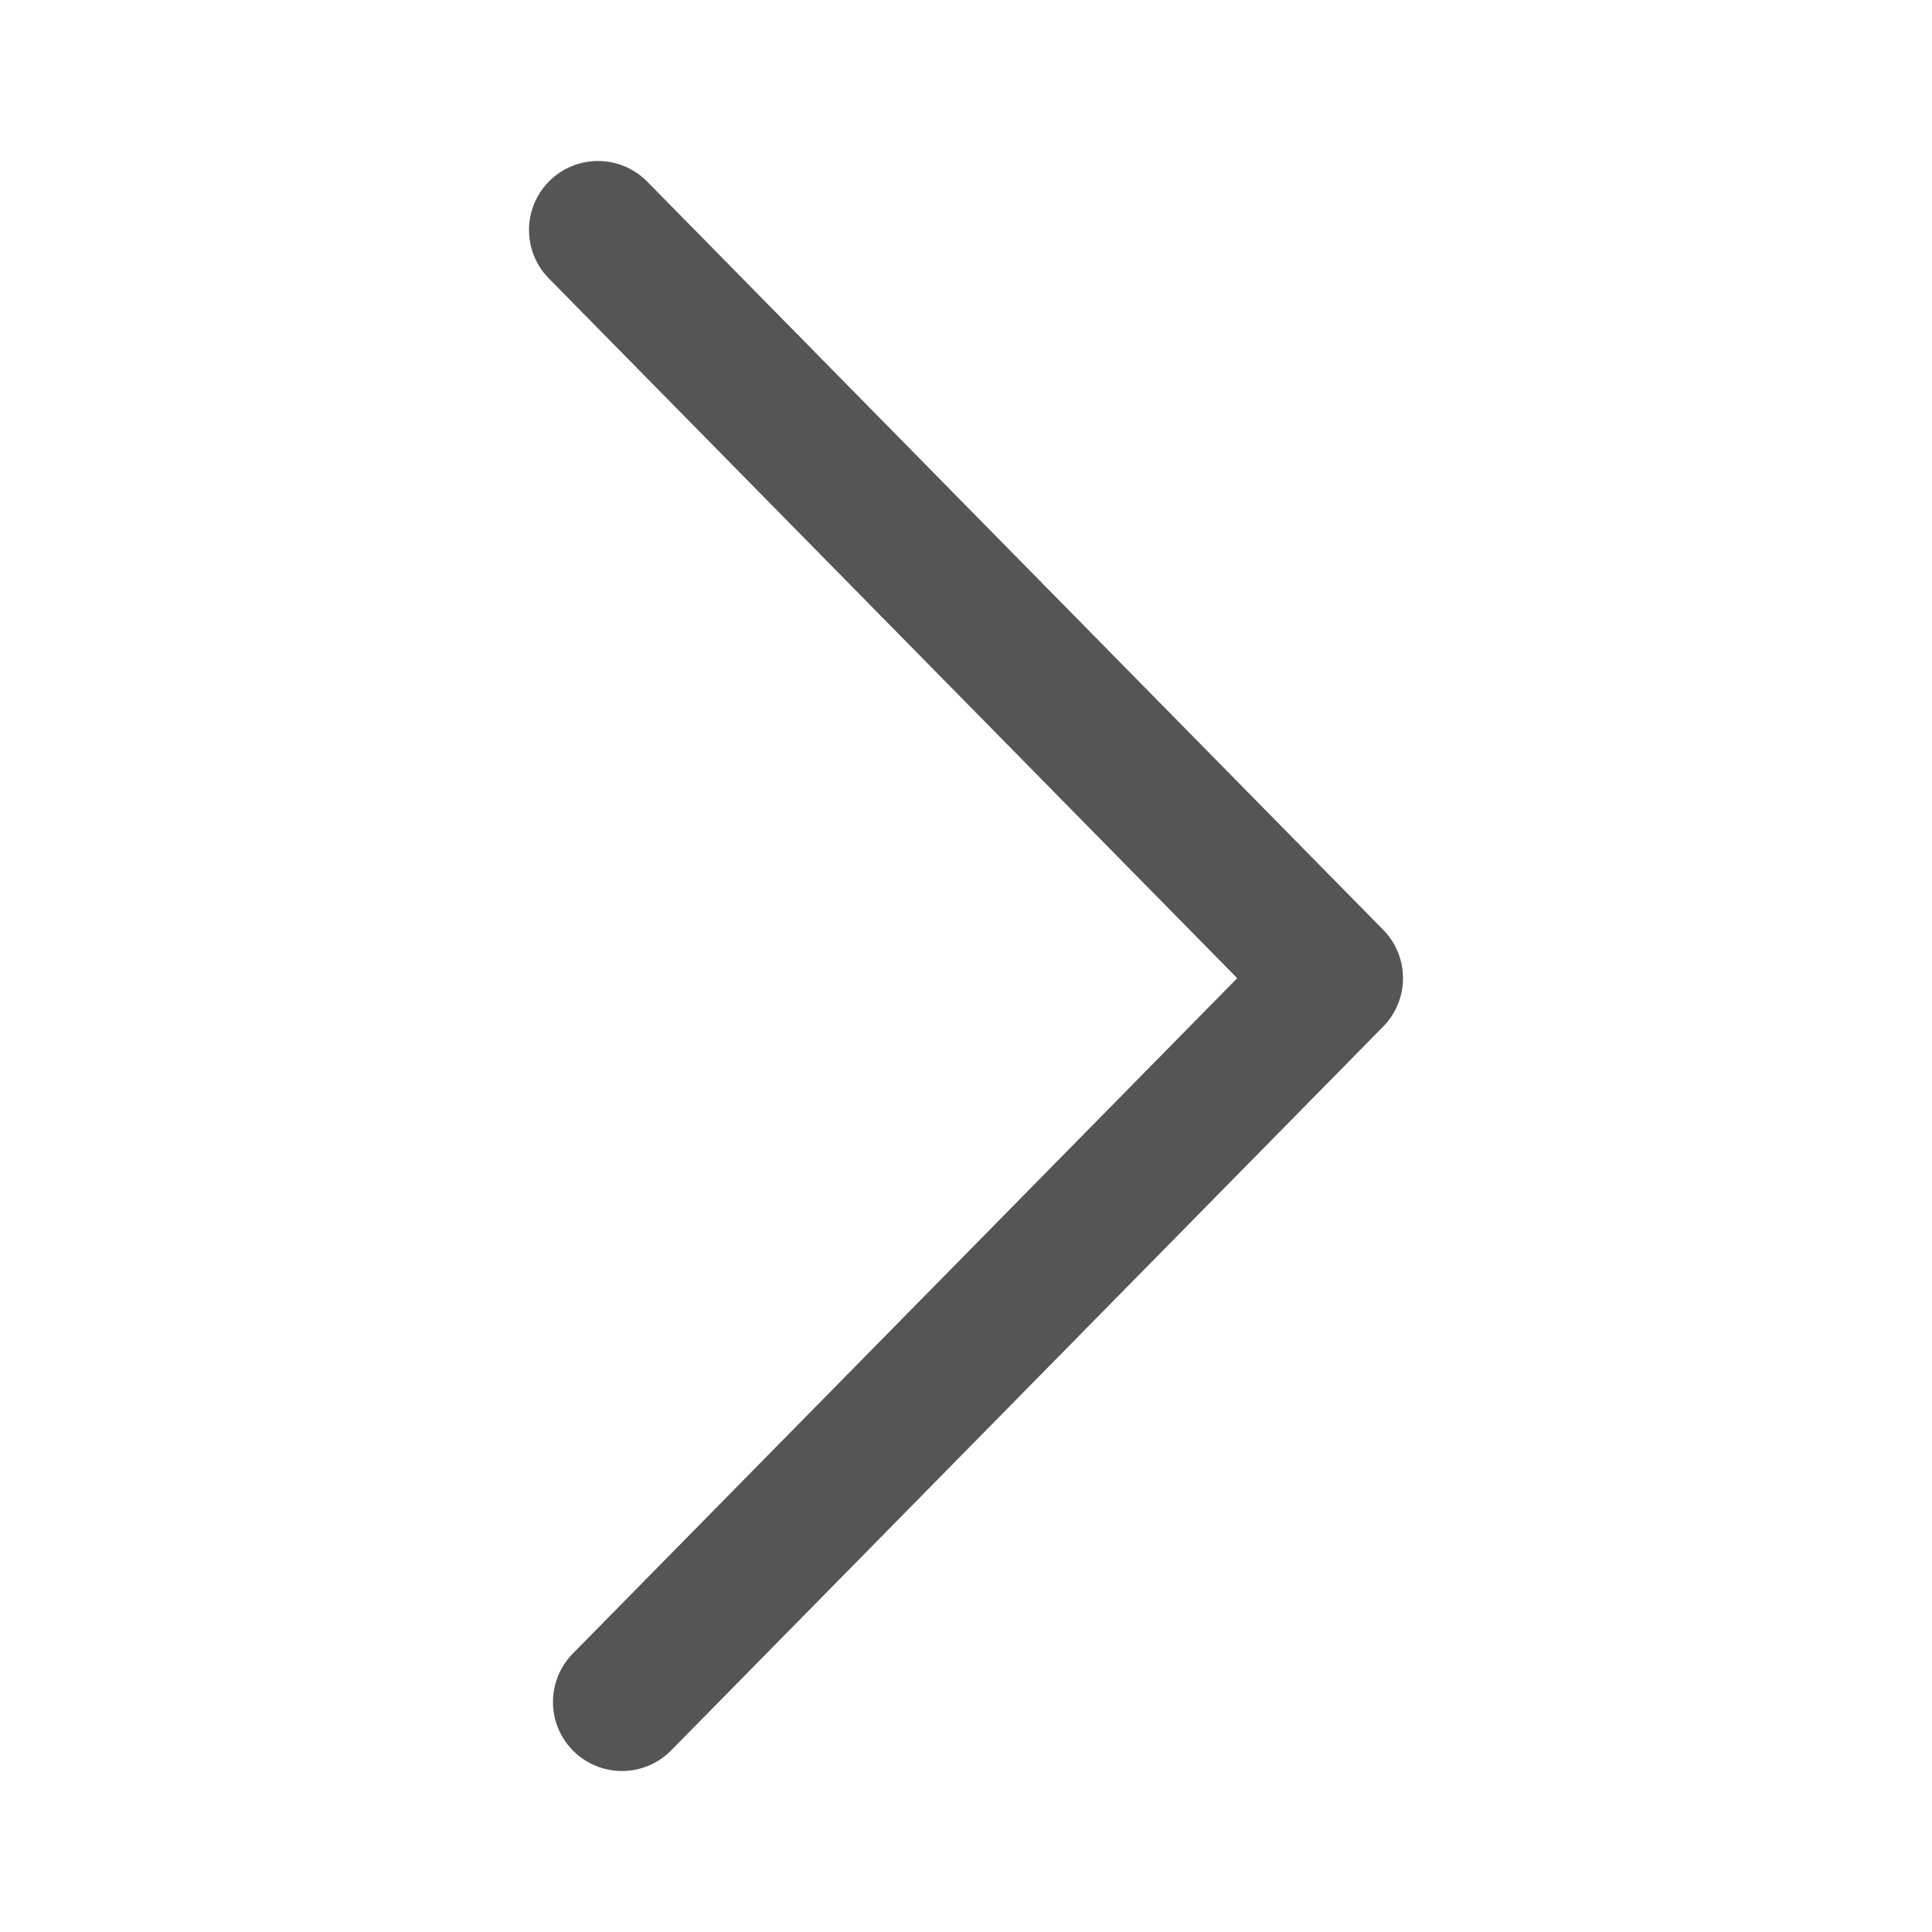 <?xml version="1.0" encoding="UTF-8"?>
<svg width="42px" height="42px" viewBox="0 0 42 42" version="1.1" xmlns="http://www.w3.org/2000/svg" xmlns:xlink="http://www.w3.org/1999/xlink">
    <title>查看更多</title>
    <g id="移动端" stroke="none" stroke-width="1" fill="none" fill-rule="evenodd">
        <g id="移-问诊" transform="translate(-975, -598)">
            <g id="查看更多" transform="translate(996, 619) rotate(-360) translate(-996, -619) translate(975, 598)">
                <rect x="0" y="0" width="42" height="42"></rect>
                <polyline id="Path-2" stroke="#555555" stroke-width="3" stroke-linecap="round" stroke-linejoin="round" points="13 5 29 21.265 13.521 37"></polyline>
            </g>
        </g>
    </g>
</svg>